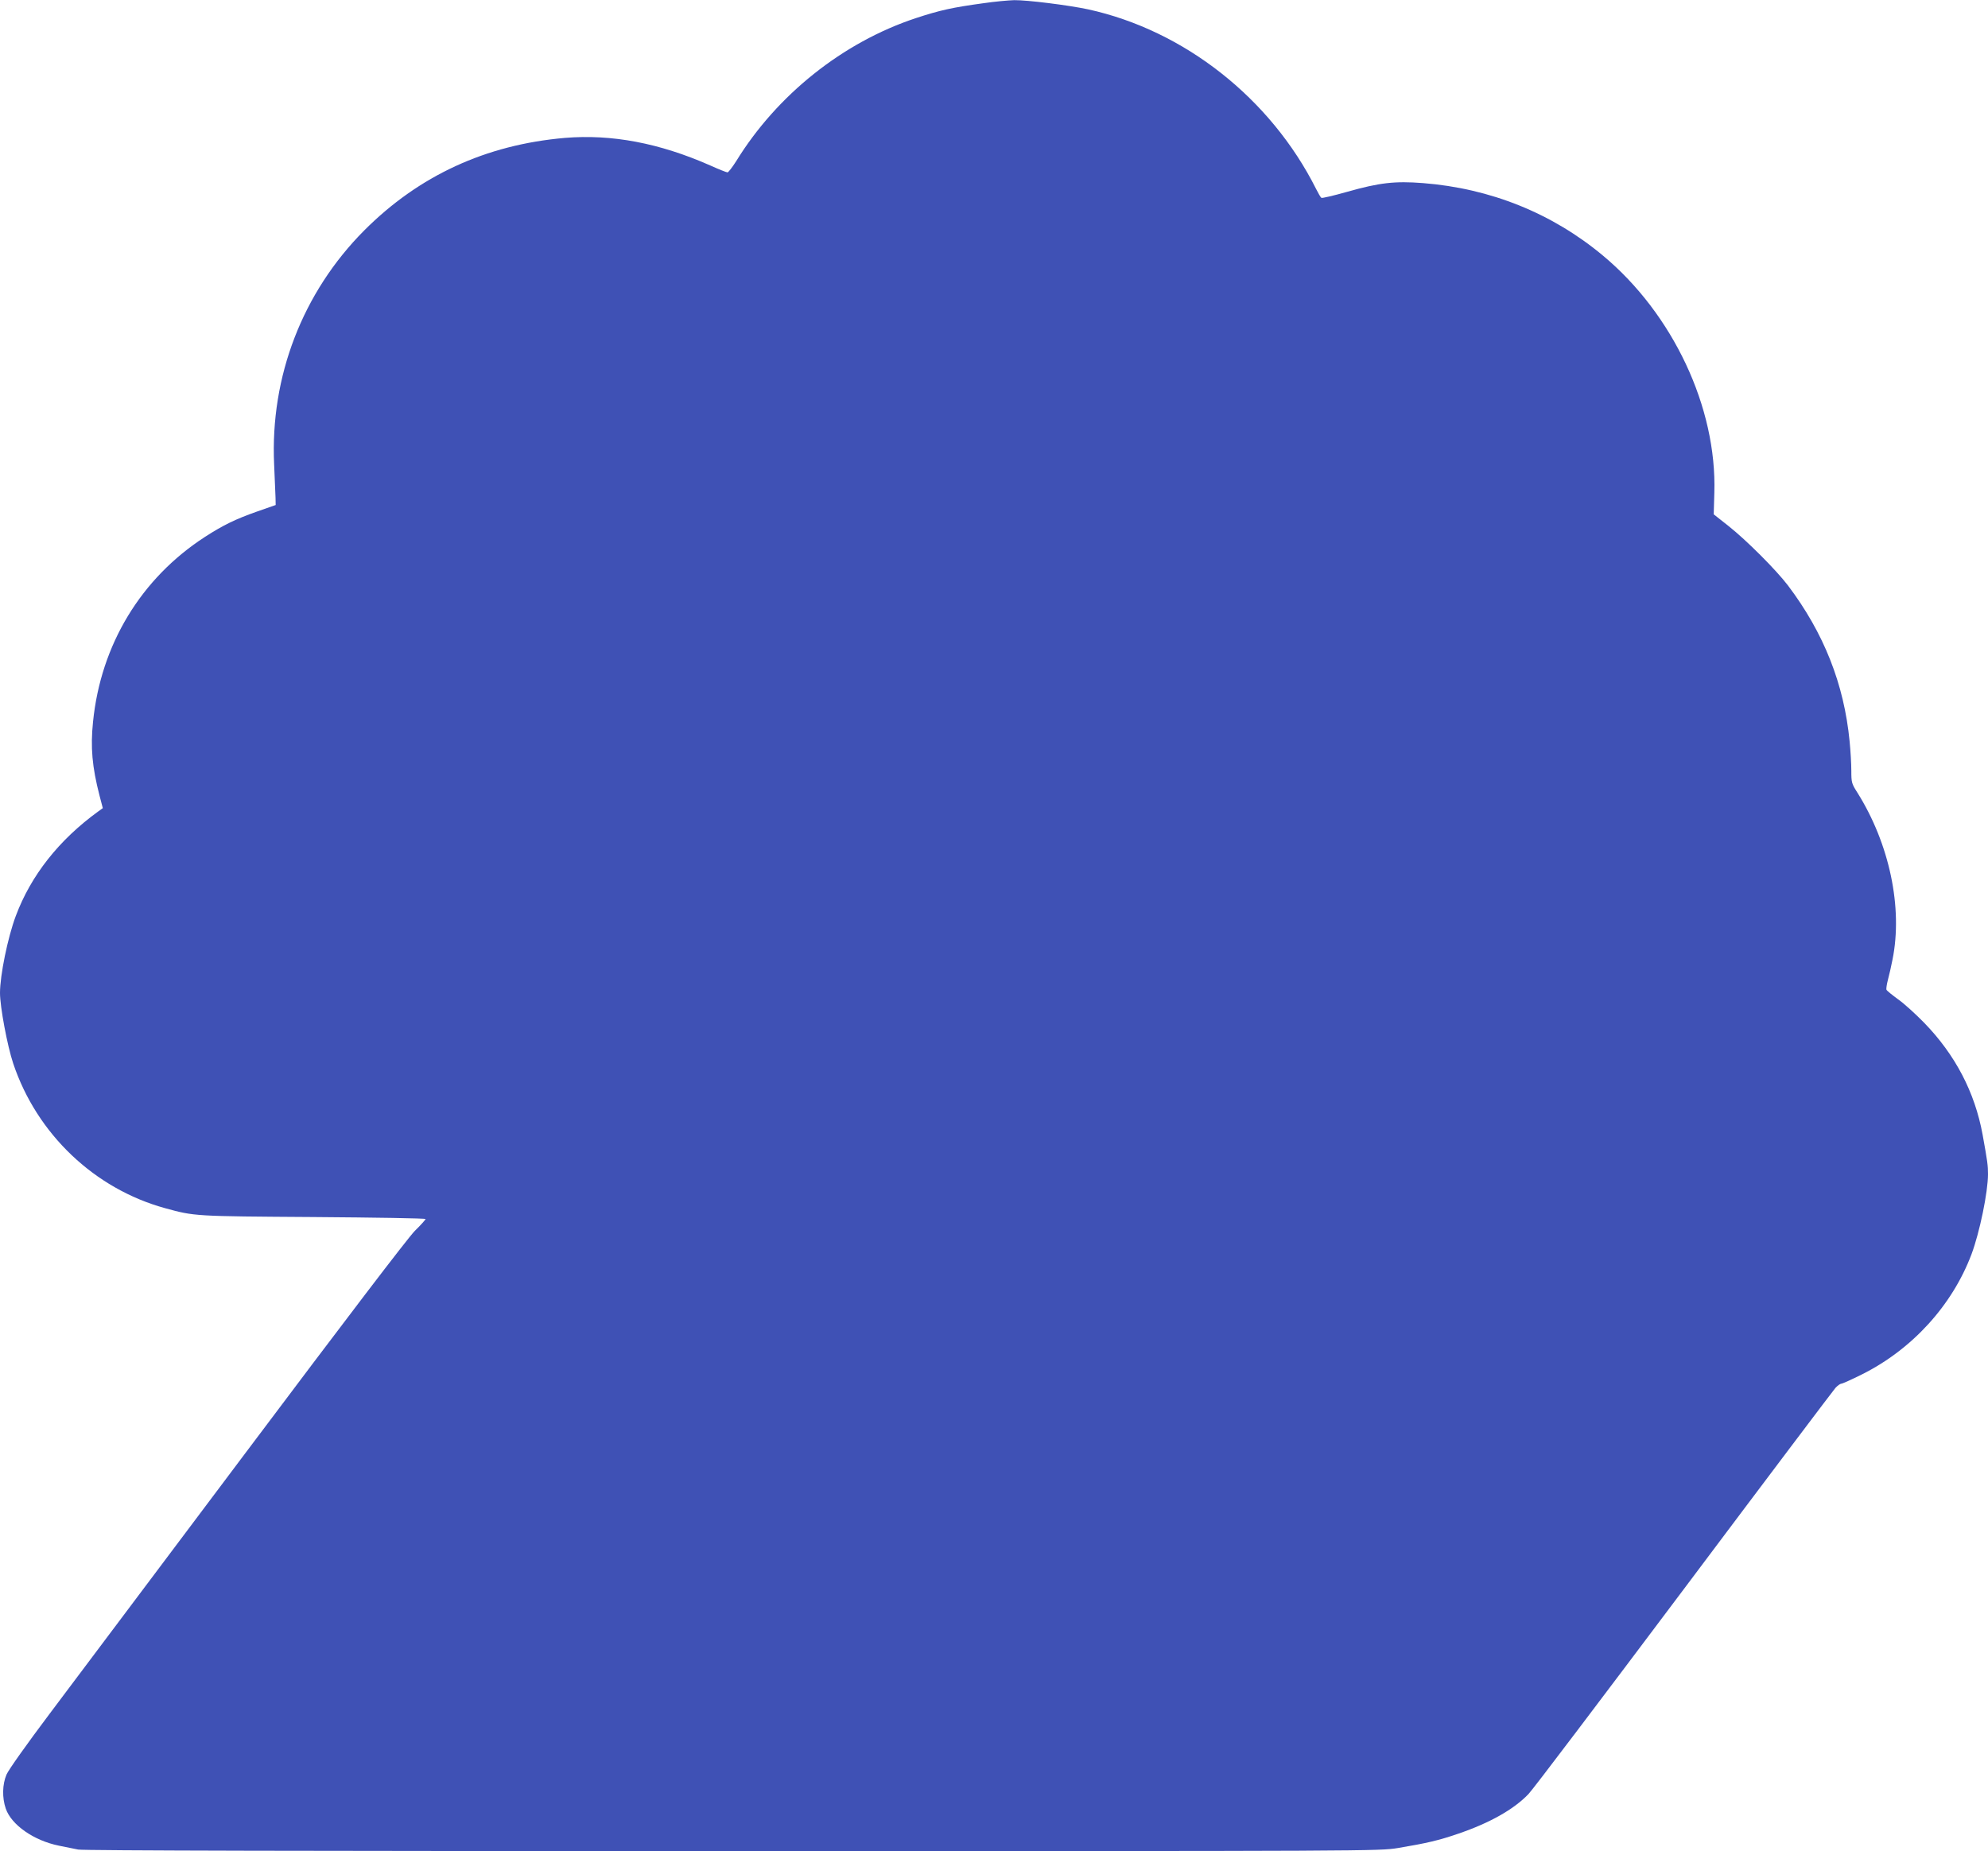 <?xml version="1.0" standalone="no"?>
<!DOCTYPE svg PUBLIC "-//W3C//DTD SVG 20010904//EN"
 "http://www.w3.org/TR/2001/REC-SVG-20010904/DTD/svg10.dtd">
<svg version="1.0" xmlns="http://www.w3.org/2000/svg"
 width="1280pt" height="1192pt" viewBox="0 0 1280 1192"
 preserveAspectRatio="xMidYMid meet">
<g transform="translate(0,1192) scale(0.1,-0.1)"
fill="#3f51b5" stroke="none">
<path d="M6330 11899 c-198 -27 -279 -45 -434 -96 -468 -155 -893 -493 -1156
-921 -25 -39 -50 -72 -56 -72 -6 0 -57 20 -112 45 -327 144 -633 202 -935 177
-509 -44 -940 -243 -1292 -596 -397 -399 -606 -941 -580 -1506 4 -91 8 -187 9
-214 l1 -48 -120 -42 c-139 -49 -217 -87 -335 -163 -412 -267 -671 -694 -721
-1191 -17 -164 -6 -290 42 -476 l21 -80 -28 -20 c-254 -184 -435 -413 -533
-676 -51 -137 -101 -380 -101 -494 0 -89 47 -340 85 -454 152 -454 523 -807
978 -932 190 -52 185 -52 955 -57 397 -3 722 -8 722 -13 0 -4 -31 -39 -69 -76
-43 -43 -450 -577 -1082 -1419 -557 -742 -1128 -1503 -1269 -1690 -143 -190
-266 -363 -278 -392 -27 -63 -29 -149 -5 -219 36 -105 180 -206 342 -239 42
-8 98 -20 124 -25 31 -7 1536 -10 4212 -10 4136 0 4164 0 4287 20 185 31 262
49 387 92 205 70 358 157 452 255 26 26 475 620 999 1318 524 699 964 1282
978 1298 14 15 31 27 38 27 7 0 67 27 133 60 324 162 581 445 705 774 52 139
106 400 106 515 0 57 -3 79 -35 256 -50 272 -176 513 -376 719 -54 55 -129
124 -168 151 -38 28 -72 55 -75 62 -2 6 2 35 10 65 8 29 21 87 29 128 68 335
-20 748 -226 1076 -37 58 -39 65 -39 141 0 44 -5 129 -11 189 -36 370 -166
698 -397 1004 -78 102 -267 291 -383 383 l-95 75 4 139 c17 548 -266 1151
-717 1527 -327 273 -725 433 -1159 467 -181 14 -280 3 -491 -57 -85 -24 -158
-41 -163 -38 -5 3 -20 29 -34 57 -293 584 -850 1022 -1469 1157 -127 27 -391
60 -475 59 -36 -1 -126 -9 -200 -20z"/>
</g>
</svg>
